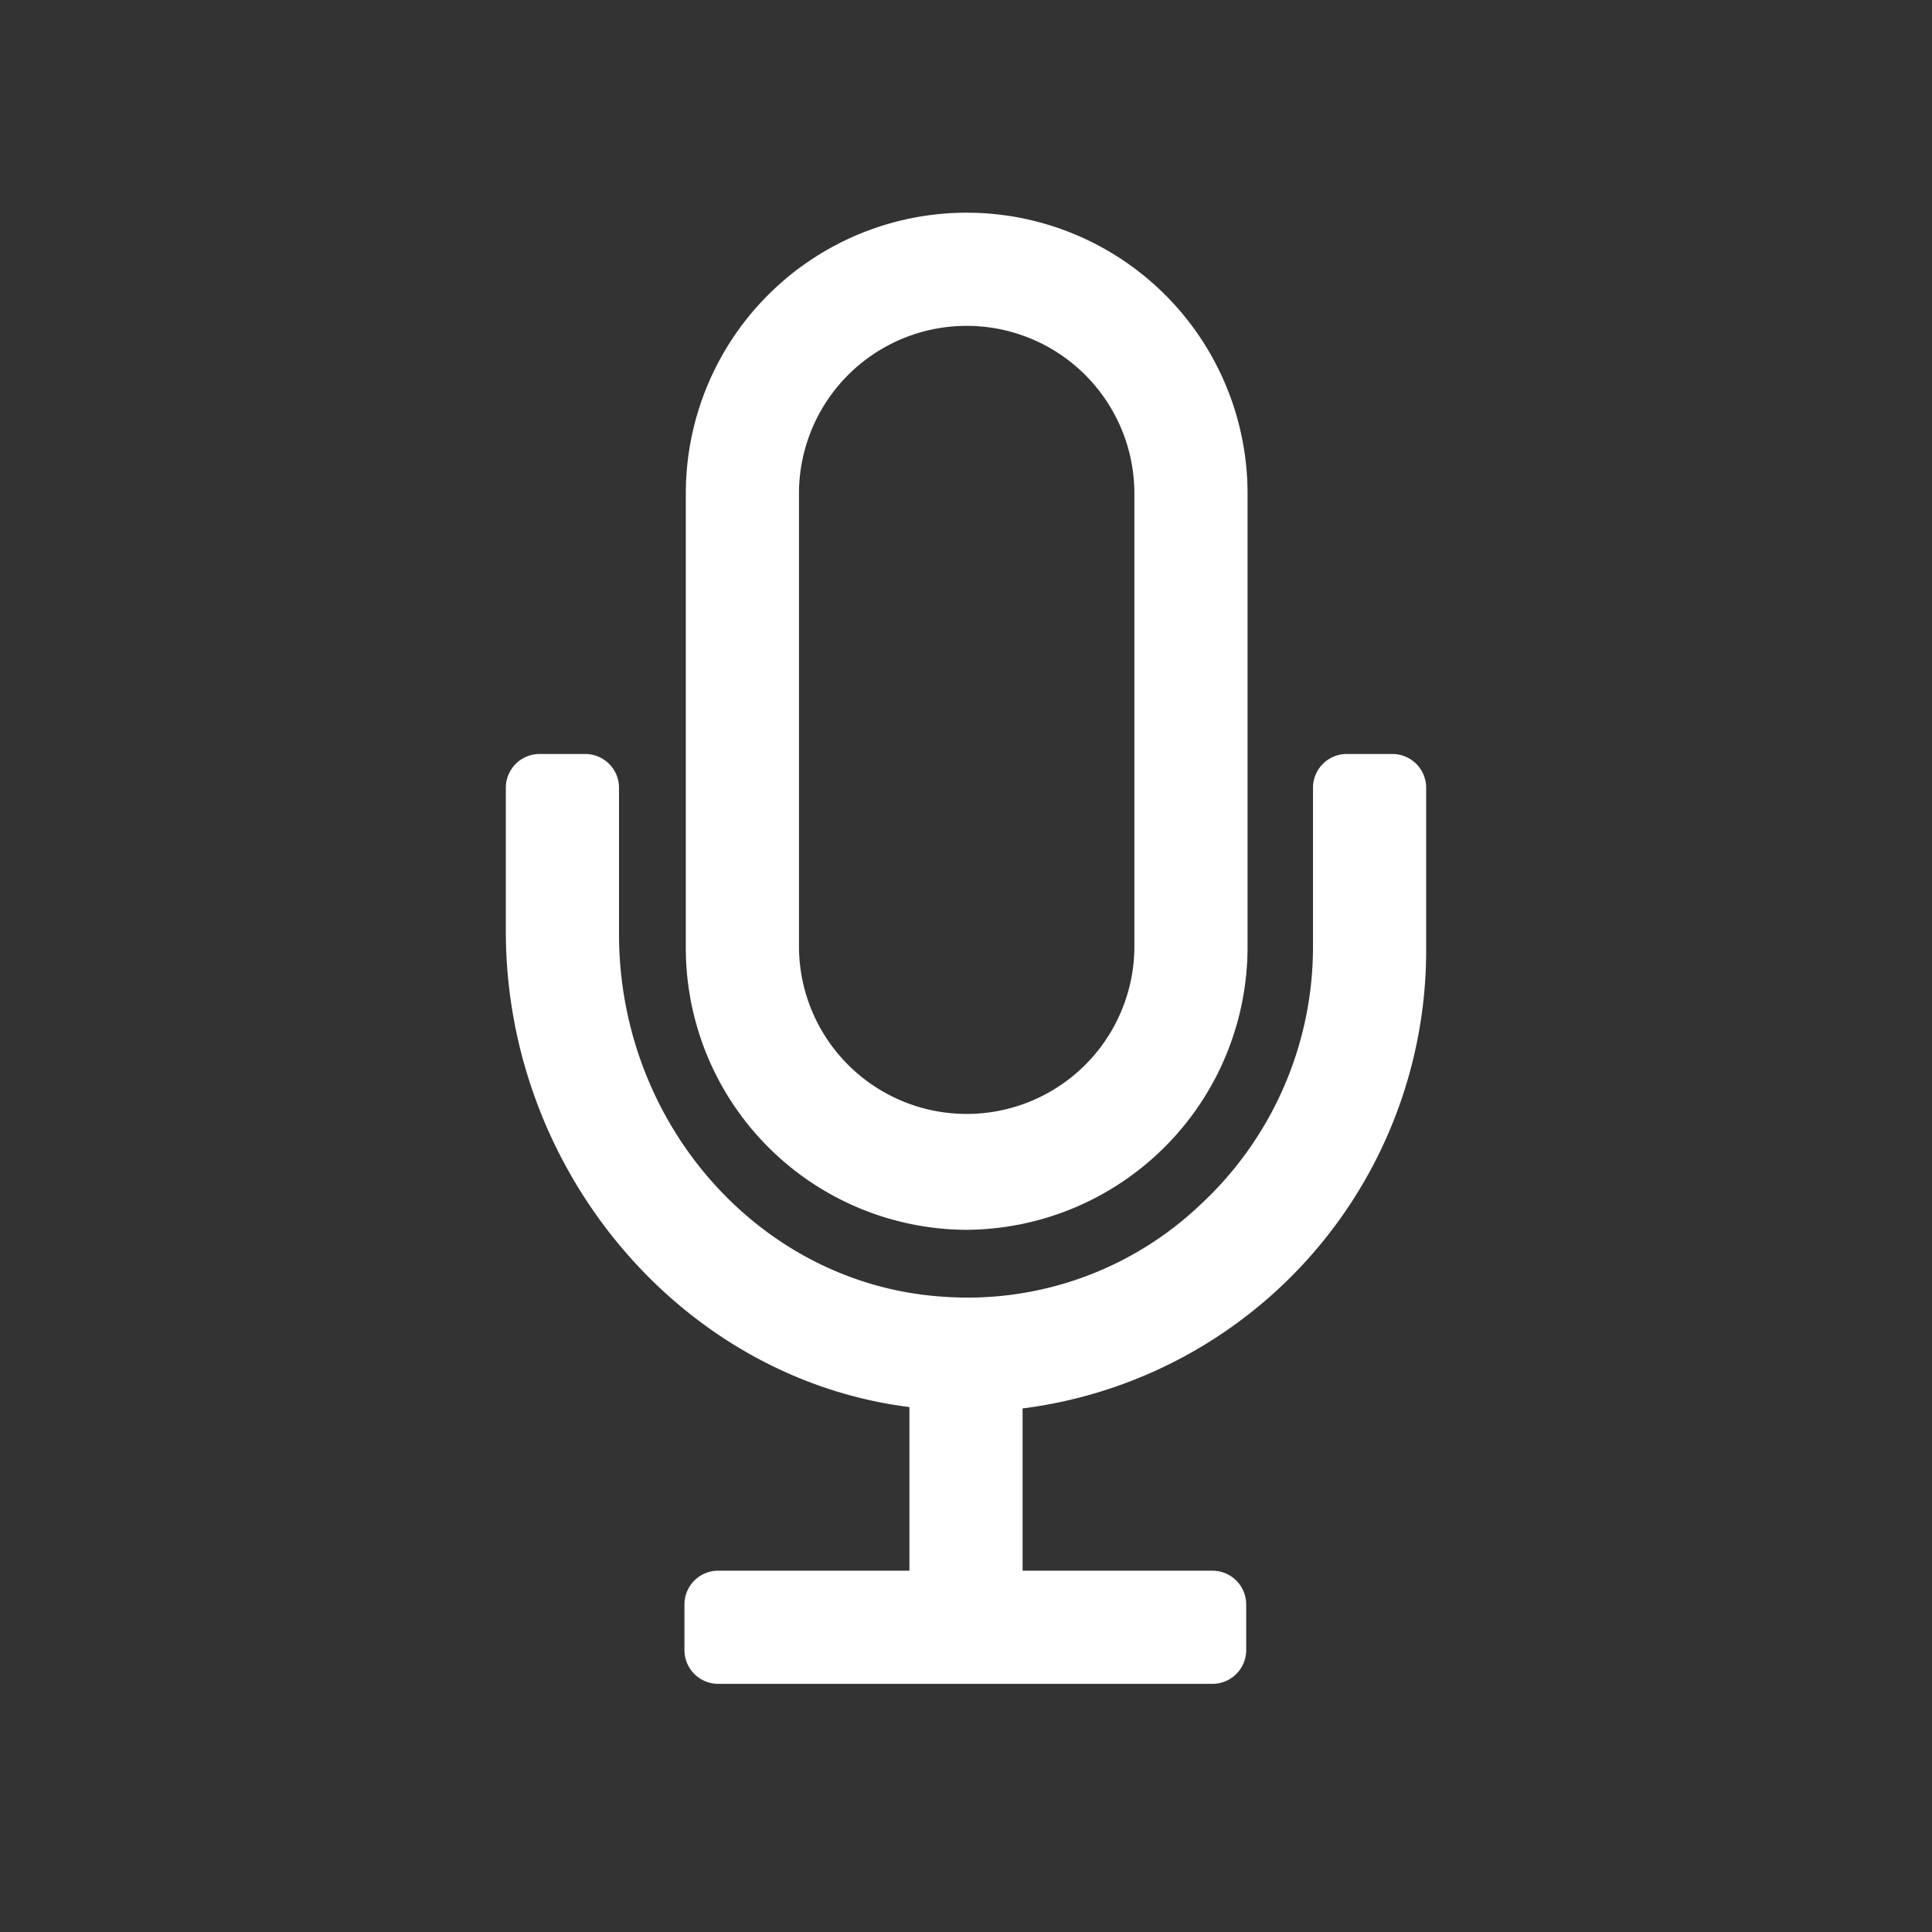 <svg id="Ebene_1" data-name="Ebene 1" xmlns="http://www.w3.org/2000/svg" viewBox="0 0 141.7 141.7"><rect x="0" y="0" width="141.7" height="141.7" fill="#333333" stroke="none"/><defs><style>.cls-1{fill:#fff;}</style></defs><g id="Ebene_1-2" data-name="Ebene 1"><path class="cls-1" d="M70.9,90.2A20.742,20.742,0,0,0,91.5,69.4V36.2a20.6,20.6,0,1,0-41.2,0V69.4A20.678,20.678,0,0,0,70.9,90.2ZM58.6,69.4V36.2a12.3,12.3,0,1,1,24.6,0V69.4a12.3,12.3,0,1,1-24.6,0Z"/><path class="cls-1" d="M102.1,55.3H98.8a2.476,2.476,0,0,0-2.5,2.5V69.4a25.784,25.784,0,0,1-8.2,18.9,24.787,24.787,0,0,1-19,6.8c-13.3-.9-23.7-12.6-23.7-26.6V57.8a2.476,2.476,0,0,0-2.5-2.5H39.6a2.476,2.476,0,0,0-2.5,2.5V68.3c0,17.6,12.9,32.8,29.6,34.9v12h-14a2.476,2.476,0,0,0-2.5,2.5V121a2.476,2.476,0,0,0,2.5,2.5H88.9a2.476,2.476,0,0,0,2.5-2.5v-3.3a2.476,2.476,0,0,0-2.5-2.5H75V103.3a33.866,33.866,0,0,0,29.6-33.8V57.8A2.476,2.476,0,0,0,102.1,55.3Z"/></g></svg>
